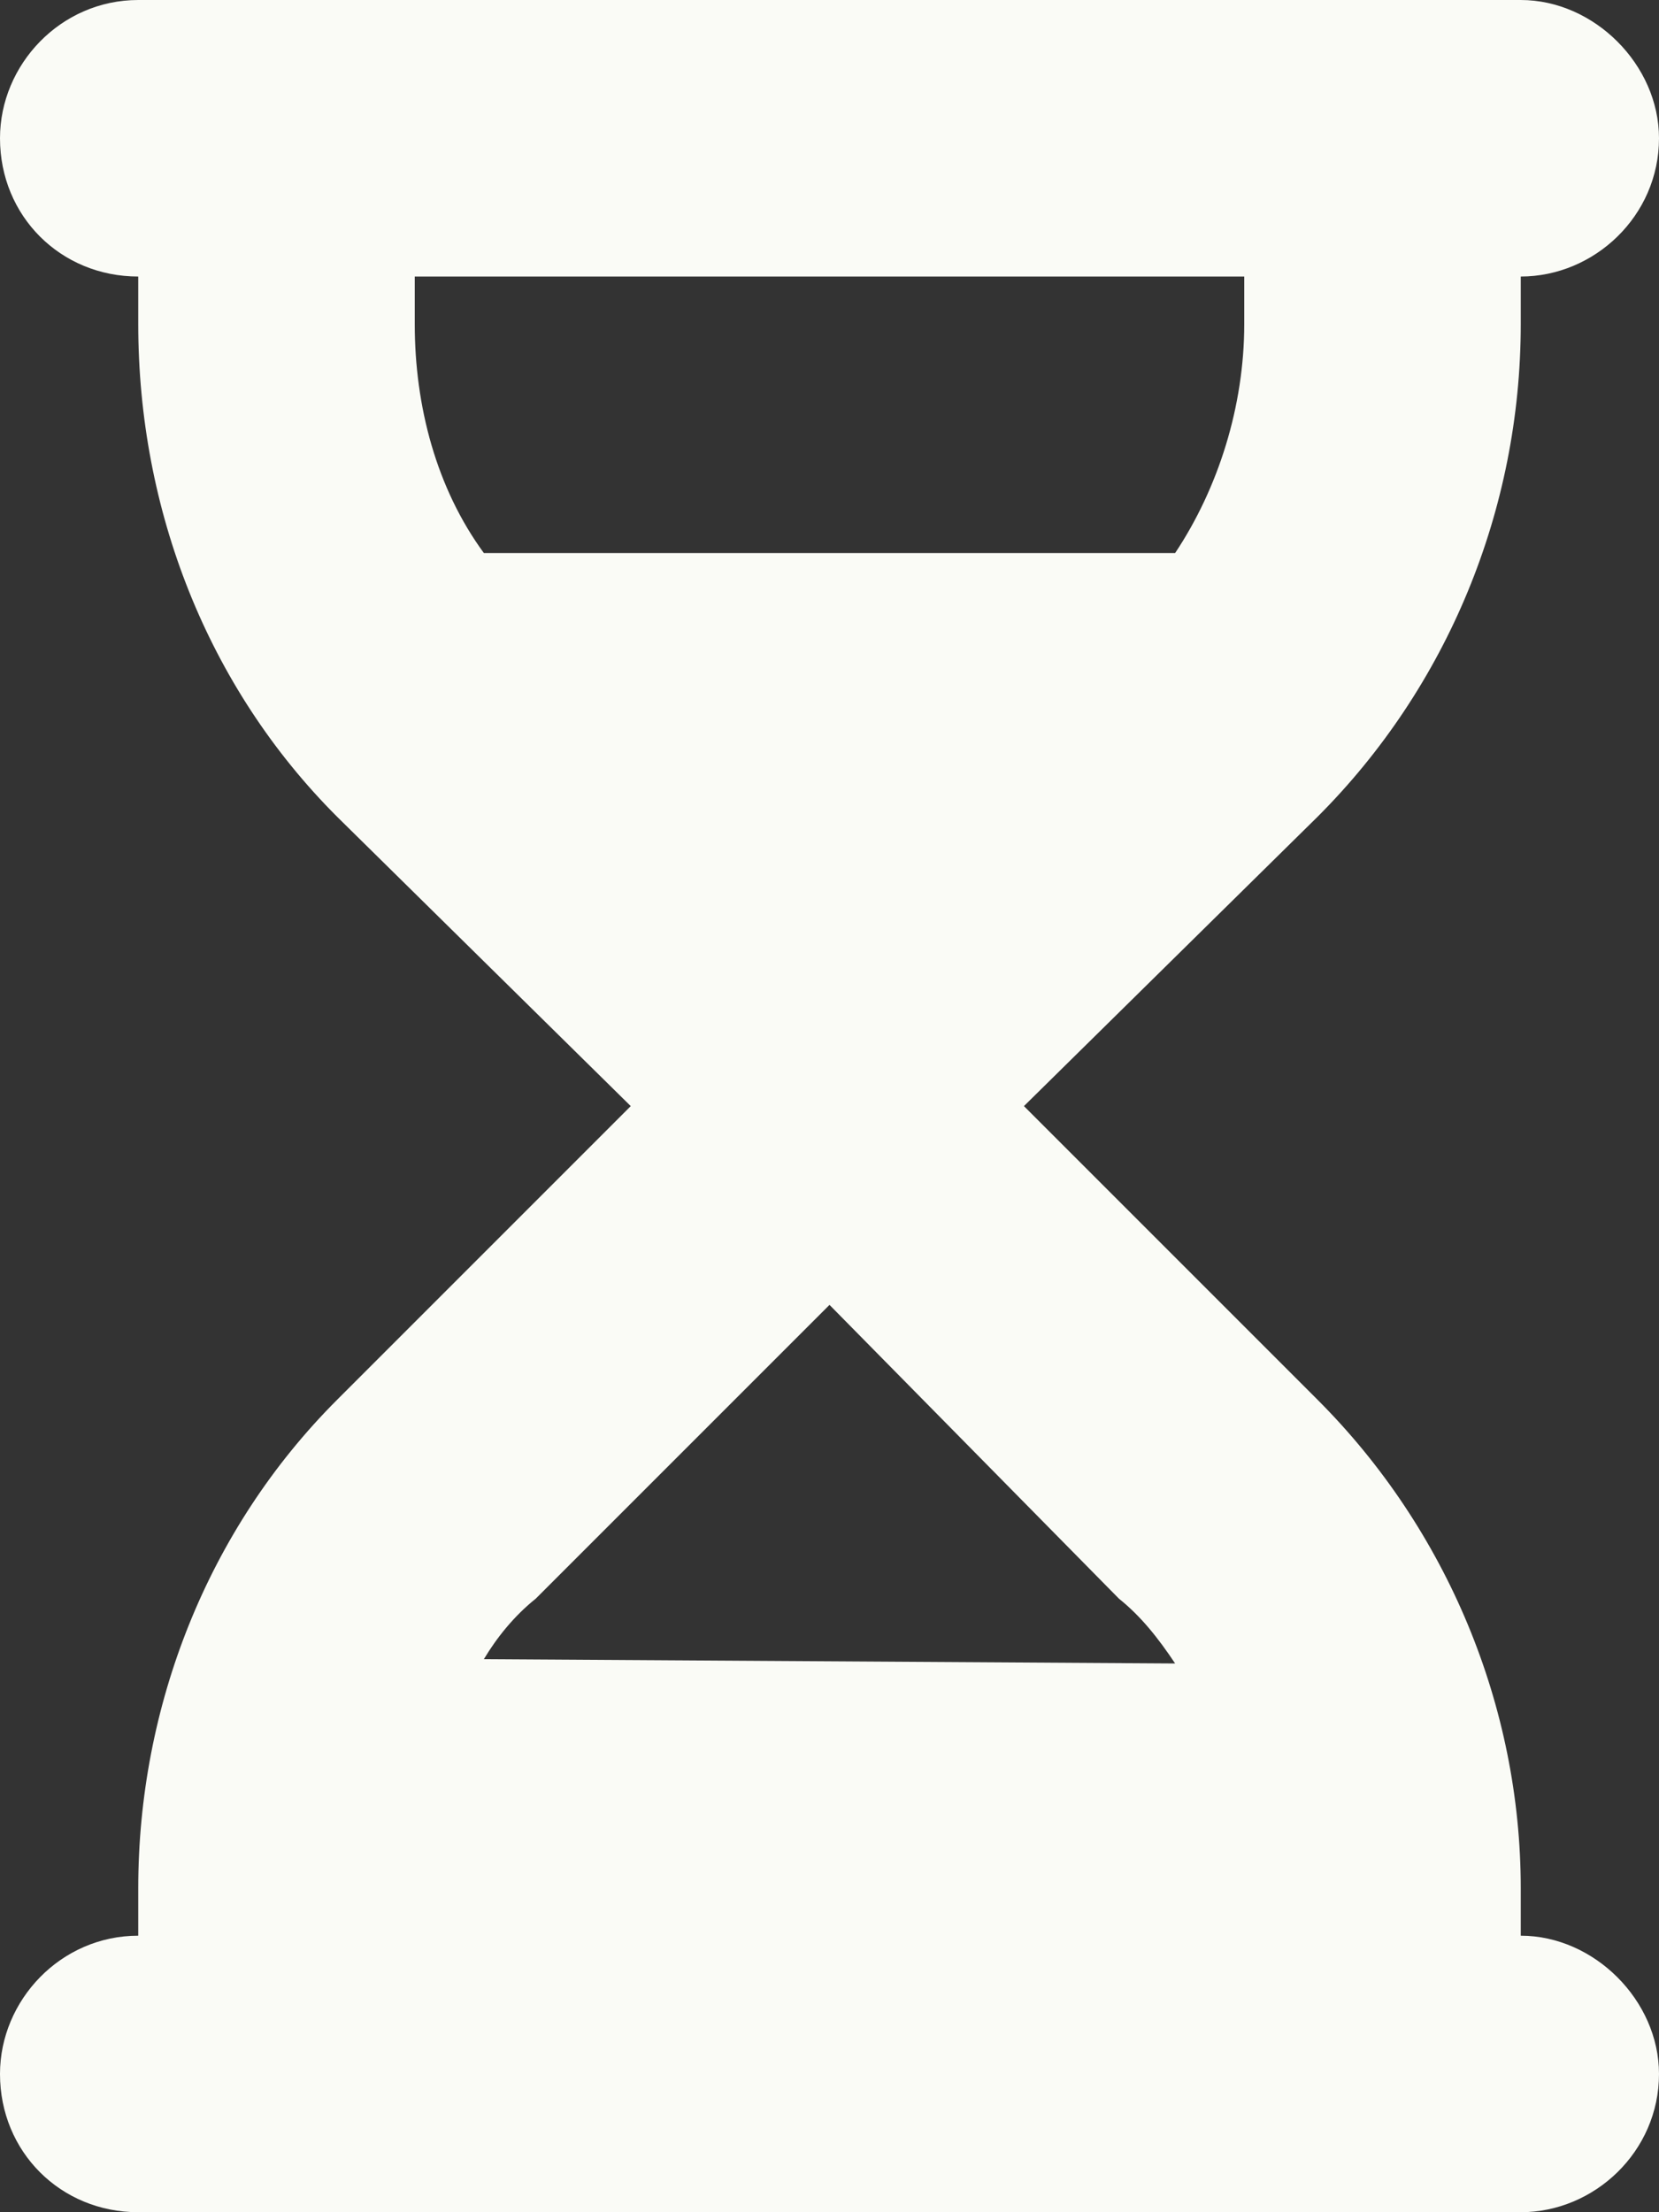 <?xml version="1.0" encoding="UTF-8"?>
<svg xmlns="http://www.w3.org/2000/svg" width="30" height="40" viewBox="0 0 30 40" fill="none">
  <rect x="0" y="0" width="30" height="40" fill="#333333" stroke="none"/>
  <path d="M2.5 0H5H25H27.5C28.828 0 30 1.172 30 2.5C30 3.906 28.828 5 27.5 5V5.859C27.5 9.219 26.172 12.422 23.828 14.766L18.516 20L23.828 25.312C26.172 27.656 27.5 30.859 27.5 34.141V35C28.828 35 30 36.172 30 37.5C30 38.906 28.828 40 27.5 40H25H5H2.5C1.094 40 0 38.906 0 37.5C0 36.172 1.094 35 2.5 35V34.141C2.5 30.859 3.75 27.656 6.094 25.312L11.406 20L6.094 14.766C3.75 12.422 2.5 9.219 2.5 5.859V5C1.094 5 0 3.906 0 2.5C0 1.172 1.094 0 2.5 0ZM7.5 5.859C7.5 7.344 7.891 8.828 8.75 10H21.25C22.031 8.828 22.5 7.344 22.5 5.859V5H7.5V5.859ZM8.75 30L21.25 30.078C20.938 29.609 20.625 29.219 20.234 28.906L15 23.594L9.688 28.906C9.297 29.219 8.984 29.609 8.75 30Z" fill="#FAFBF6"></path>
</svg>
